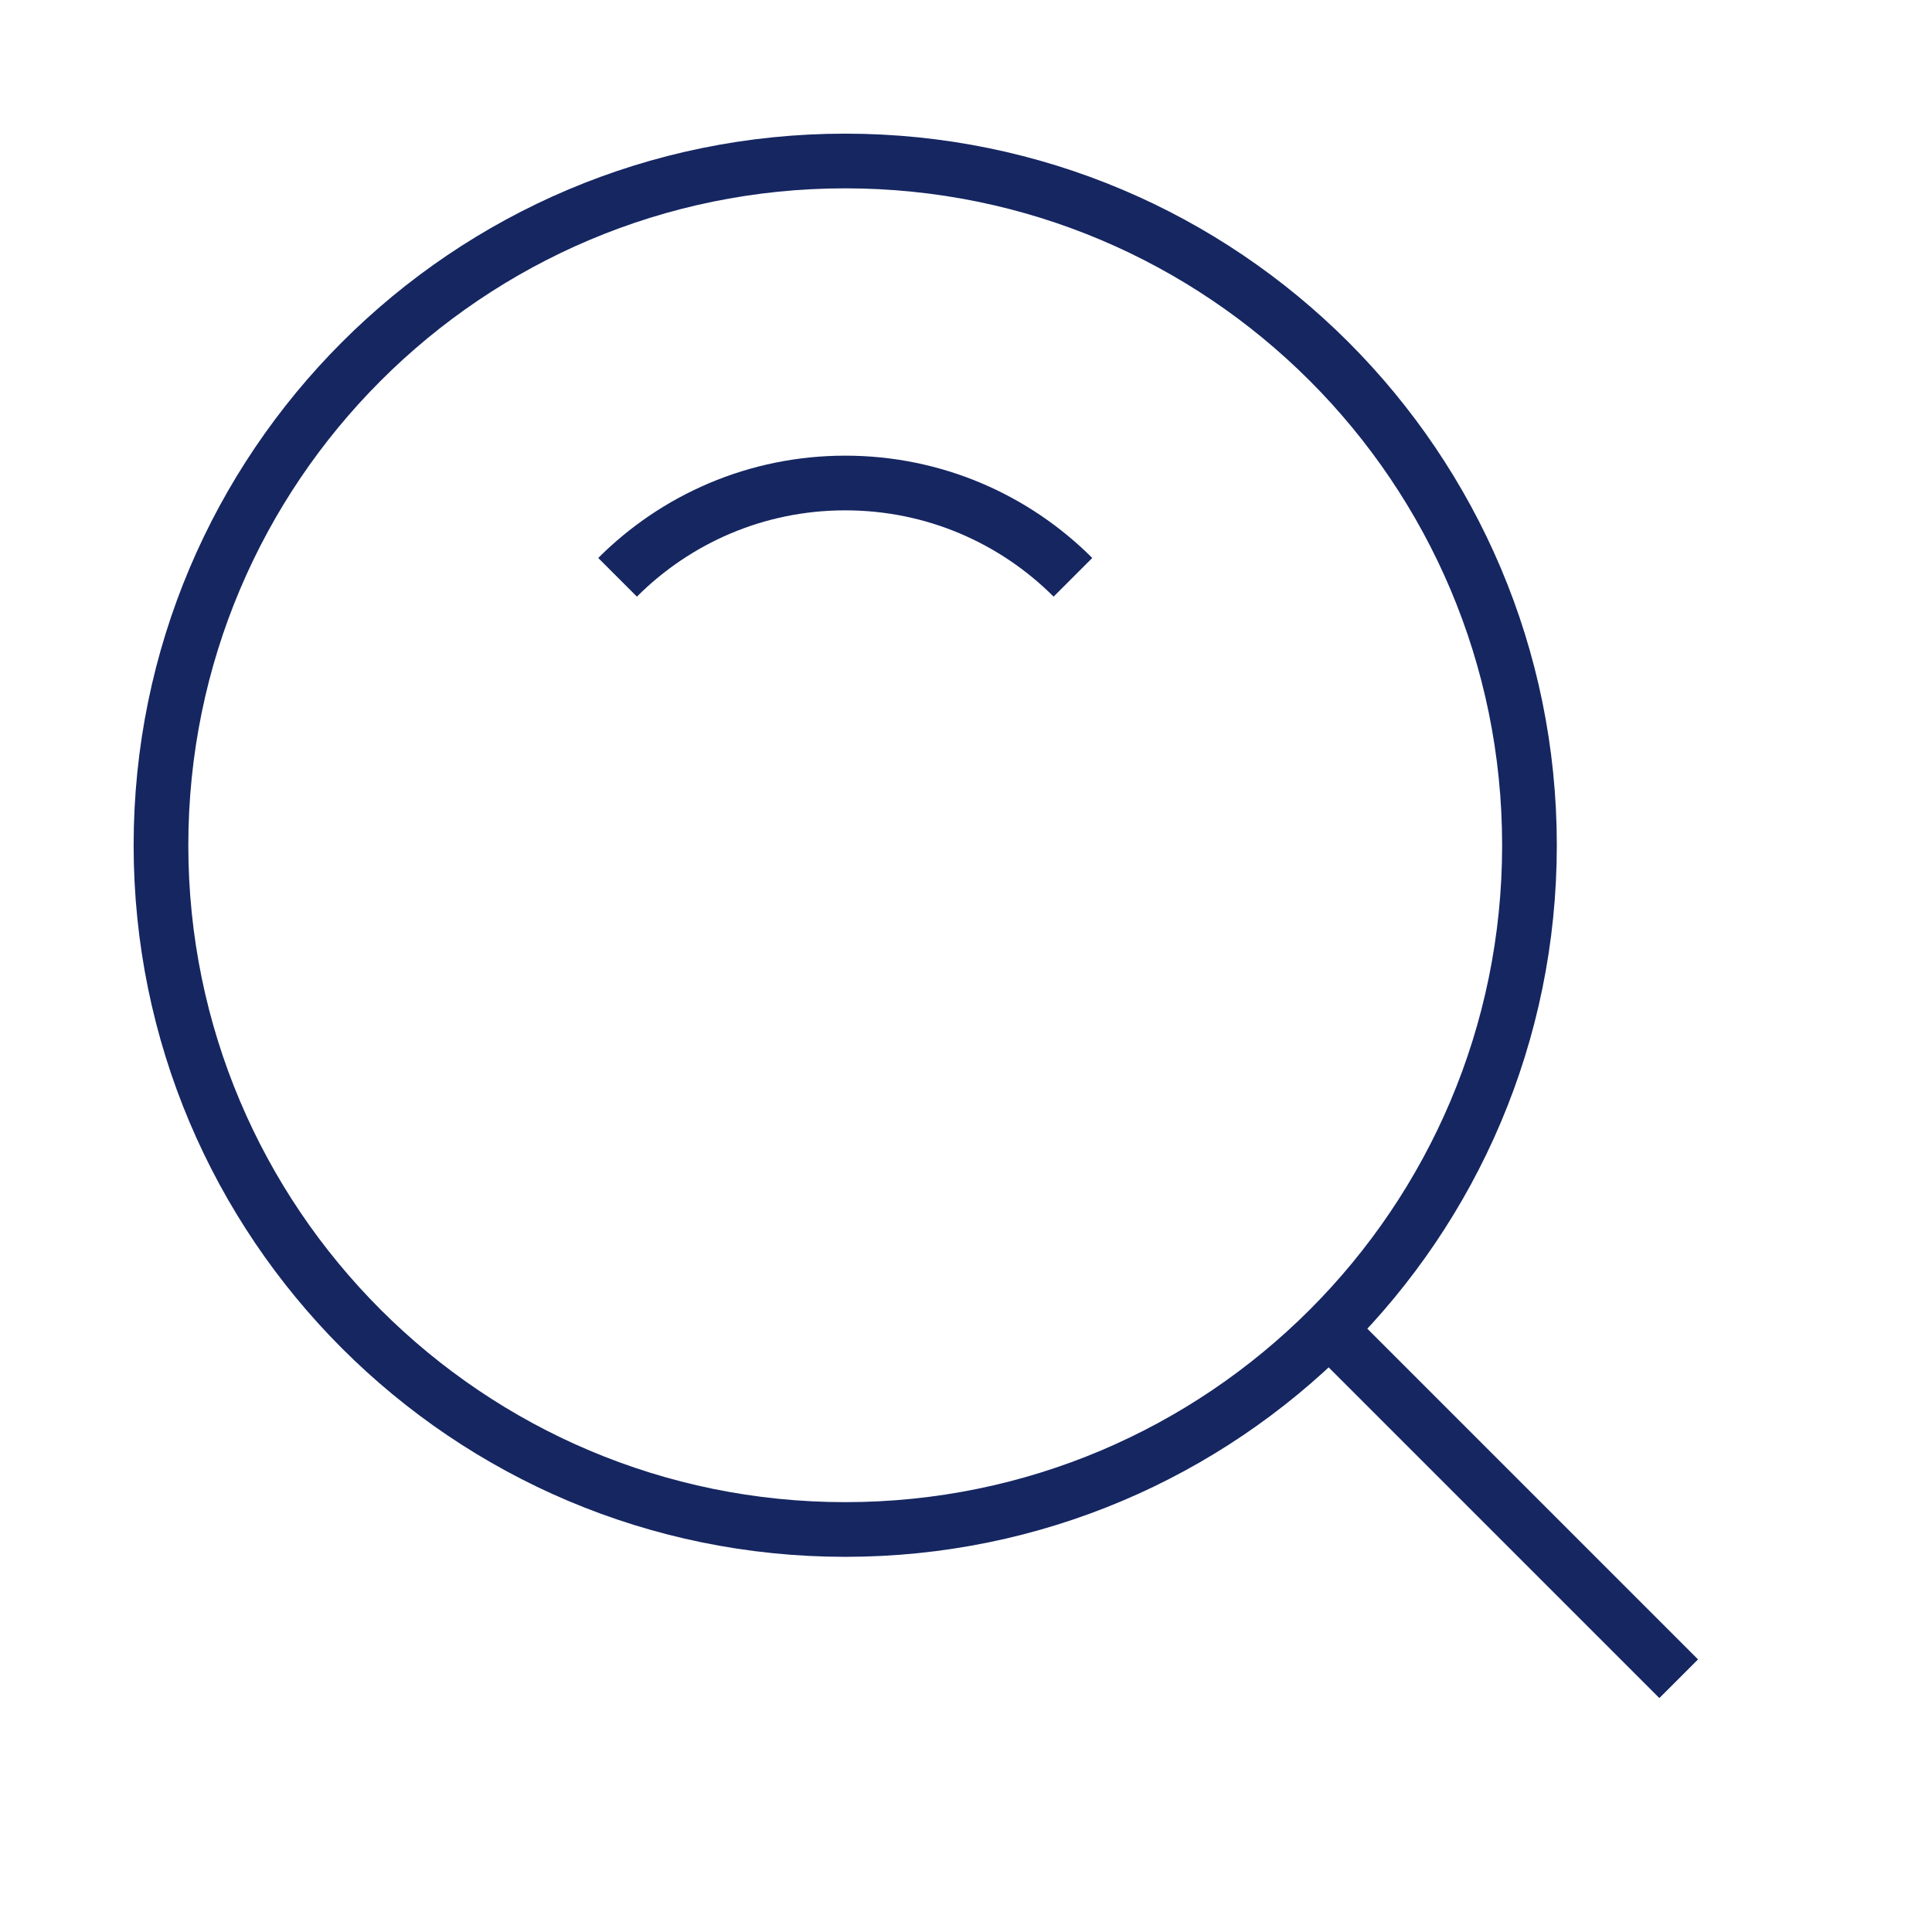 <?xml version="1.0" encoding="UTF-8"?> <svg xmlns="http://www.w3.org/2000/svg" width="106" height="106" viewBox="0 0 106 106" fill="none"><path d="M46.374 83.916C67.107 83.916 83.915 67.108 83.915 46.375C83.915 25.641 67.107 8.833 46.374 8.833C25.64 8.833 8.832 25.641 8.832 46.375C8.832 67.108 25.64 83.916 46.374 83.916Z" stroke="#152661" stroke-width="3"></path><path d="M58.867 31.674C55.67 28.477 51.254 26.5 46.375 26.5C41.497 26.5 37.08 28.477 33.883 31.674" stroke="#152661" stroke-width="3"></path><path d="M73.363 73.365L92.102 92.104" stroke="#152661" stroke-width="3"></path></svg> 